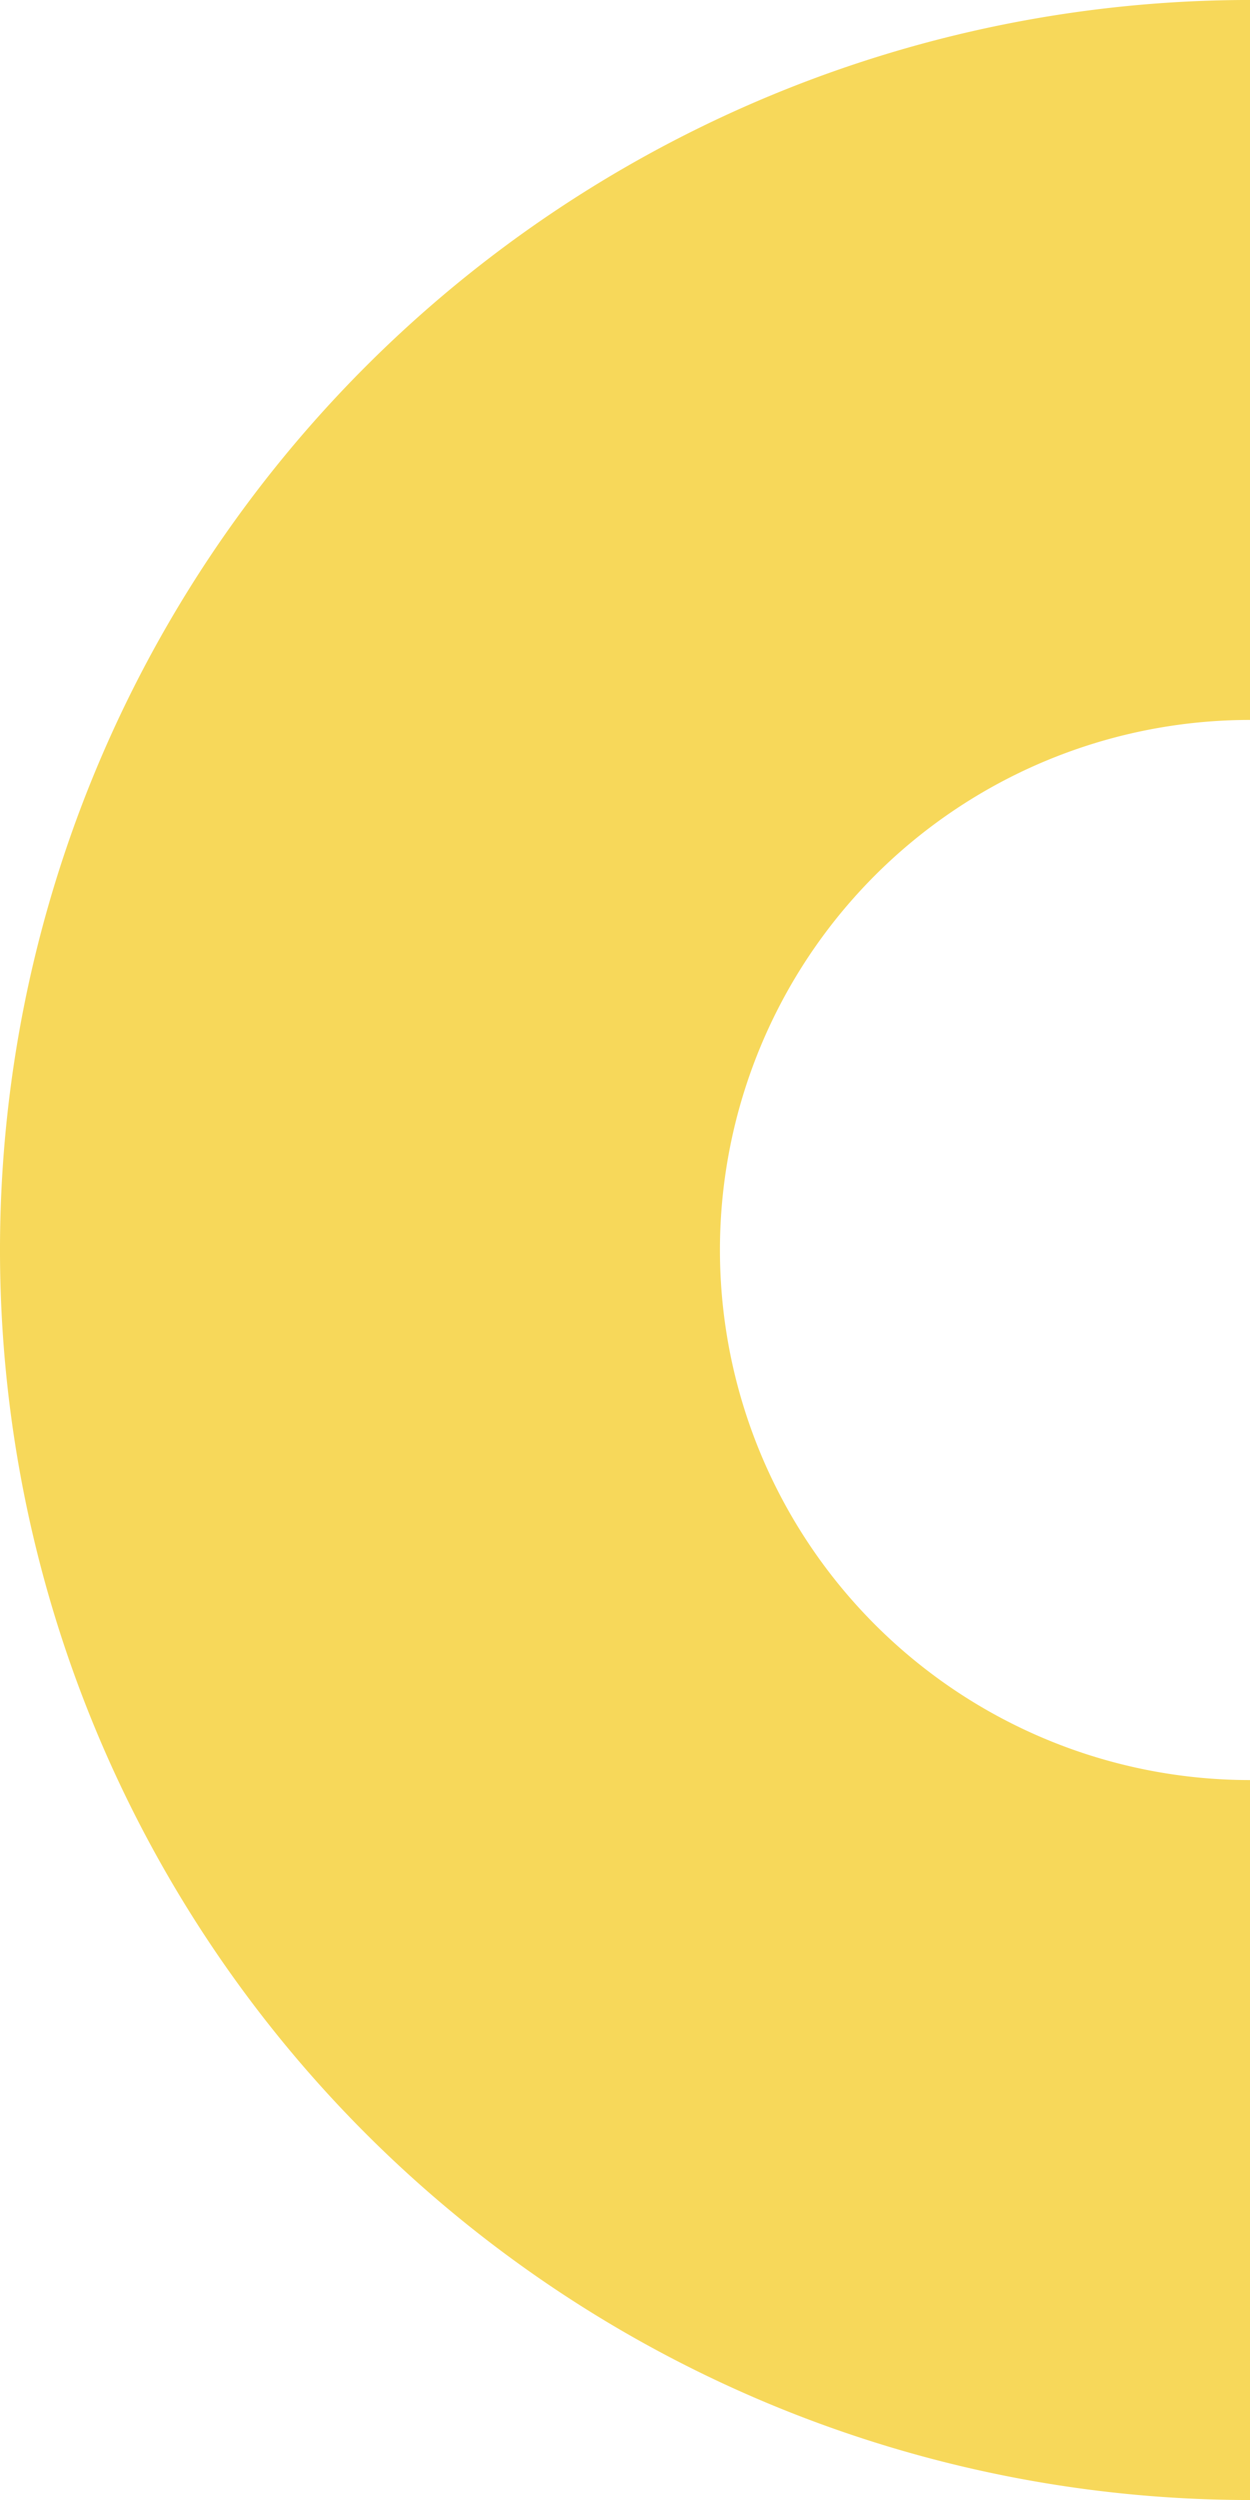 <?xml version="1.0" encoding="UTF-8"?> <svg xmlns="http://www.w3.org/2000/svg" width="65.759" height="131.519" viewBox="0 0 65.759 131.519"> <g id="Сгруппировать_41" data-name="Сгруппировать 41" transform="translate(256.288 -1573.874) rotate(90)"> <path id="Контур_45" data-name="Контур 45" d="M1639.633,256.288a65.757,65.757,0,0,0,65.76-65.759h-37.875a27.885,27.885,0,1,1-55.77,0h-37.875A65.757,65.757,0,0,0,1639.633,256.288Z" transform="translate(0 0)" fill="#f7d85a"></path> </g> </svg> 
